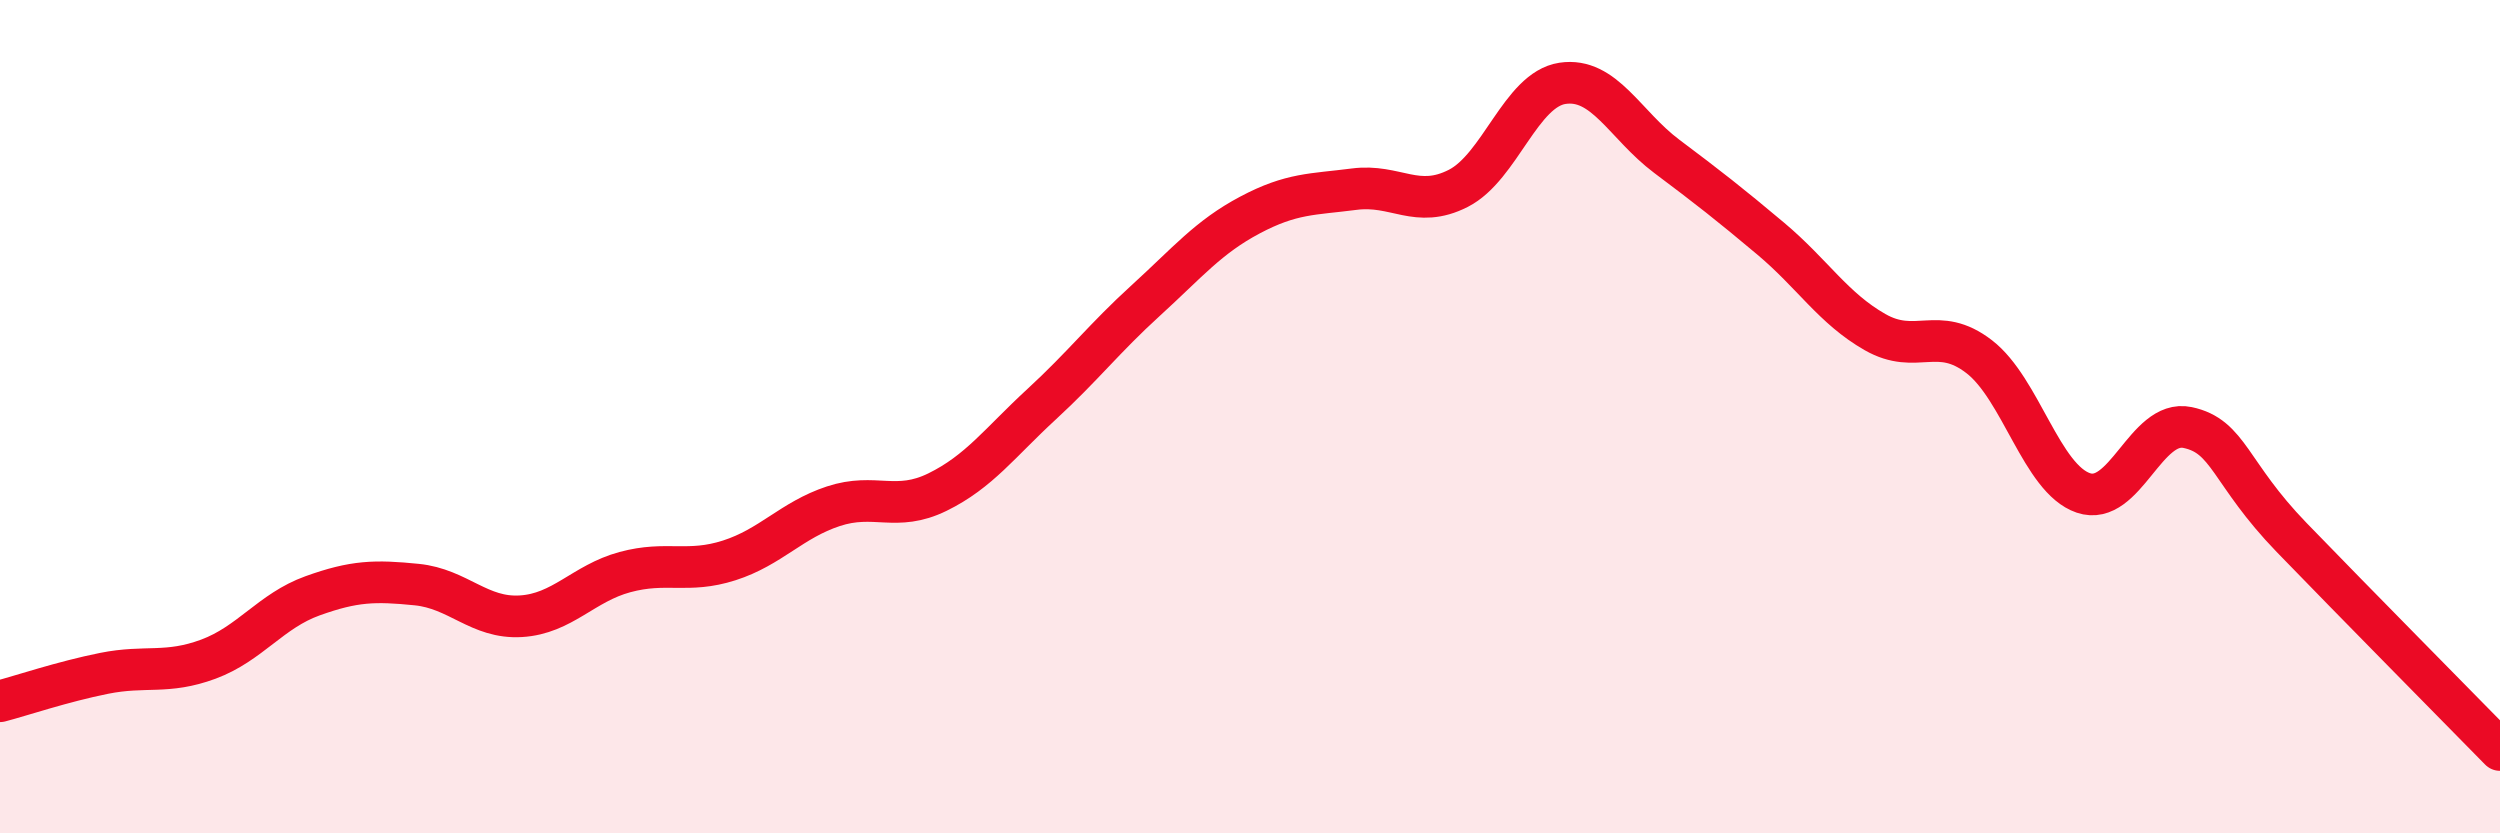 
    <svg width="60" height="20" viewBox="0 0 60 20" xmlns="http://www.w3.org/2000/svg">
      <path
        d="M 0,16.83 C 0.5,16.7 1.5,16.36 2.5,16.16 C 3.5,15.96 4,16.19 5,15.82 C 6,15.45 6.5,14.66 7.5,14.3 C 8.5,13.94 9,13.93 10,14.03 C 11,14.13 11.5,14.85 12.5,14.79 C 13.5,14.73 14,14 15,13.73 C 16,13.46 16.5,13.77 17.5,13.45 C 18.5,13.13 19,12.48 20,12.15 C 21,11.82 21.5,12.3 22.5,11.81 C 23.5,11.32 24,10.62 25,9.7 C 26,8.78 26.5,8.12 27.5,7.21 C 28.5,6.3 29,5.69 30,5.16 C 31,4.63 31.5,4.67 32.5,4.54 C 33.5,4.41 34,5.03 35,4.52 C 36,4.01 36.5,2.15 37.5,2 C 38.5,1.85 39,3 40,3.75 C 41,4.5 41.5,4.89 42.5,5.73 C 43.5,6.57 44,7.4 45,7.97 C 46,8.54 46.5,7.79 47.5,8.56 C 48.5,9.33 49,11.49 50,11.83 C 51,12.17 51.5,10.05 52.5,10.26 C 53.5,10.47 53.5,11.35 55,12.9 C 56.5,14.45 59,16.98 60,18L60 20L0 20Z"
        fill="#EB0A25"
        opacity="0.1"
        stroke-linecap="round"
        stroke-linejoin="round"
      />
      <path
        d="M 0,16.83 C 0.5,16.7 1.5,16.36 2.5,16.16 C 3.5,15.96 4,16.19 5,15.82 C 6,15.45 6.5,14.66 7.5,14.3 C 8.5,13.94 9,13.93 10,14.03 C 11,14.13 11.5,14.85 12.5,14.79 C 13.5,14.73 14,14 15,13.73 C 16,13.46 16.5,13.77 17.5,13.45 C 18.5,13.13 19,12.48 20,12.15 C 21,11.82 21.5,12.3 22.5,11.81 C 23.5,11.32 24,10.62 25,9.7 C 26,8.78 26.5,8.12 27.5,7.21 C 28.5,6.3 29,5.69 30,5.16 C 31,4.63 31.5,4.67 32.5,4.54 C 33.5,4.41 34,5.03 35,4.52 C 36,4.01 36.5,2.15 37.5,2 C 38.5,1.85 39,3 40,3.75 C 41,4.5 41.5,4.89 42.5,5.73 C 43.5,6.57 44,7.4 45,7.97 C 46,8.54 46.5,7.79 47.5,8.56 C 48.5,9.33 49,11.49 50,11.83 C 51,12.17 51.5,10.05 52.5,10.26 C 53.5,10.47 53.5,11.35 55,12.9 C 56.5,14.45 59,16.98 60,18"
        stroke="#EB0A25"
        stroke-width="1"
        fill="none"
        stroke-linecap="round"
        stroke-linejoin="round"
      />
    </svg>
  